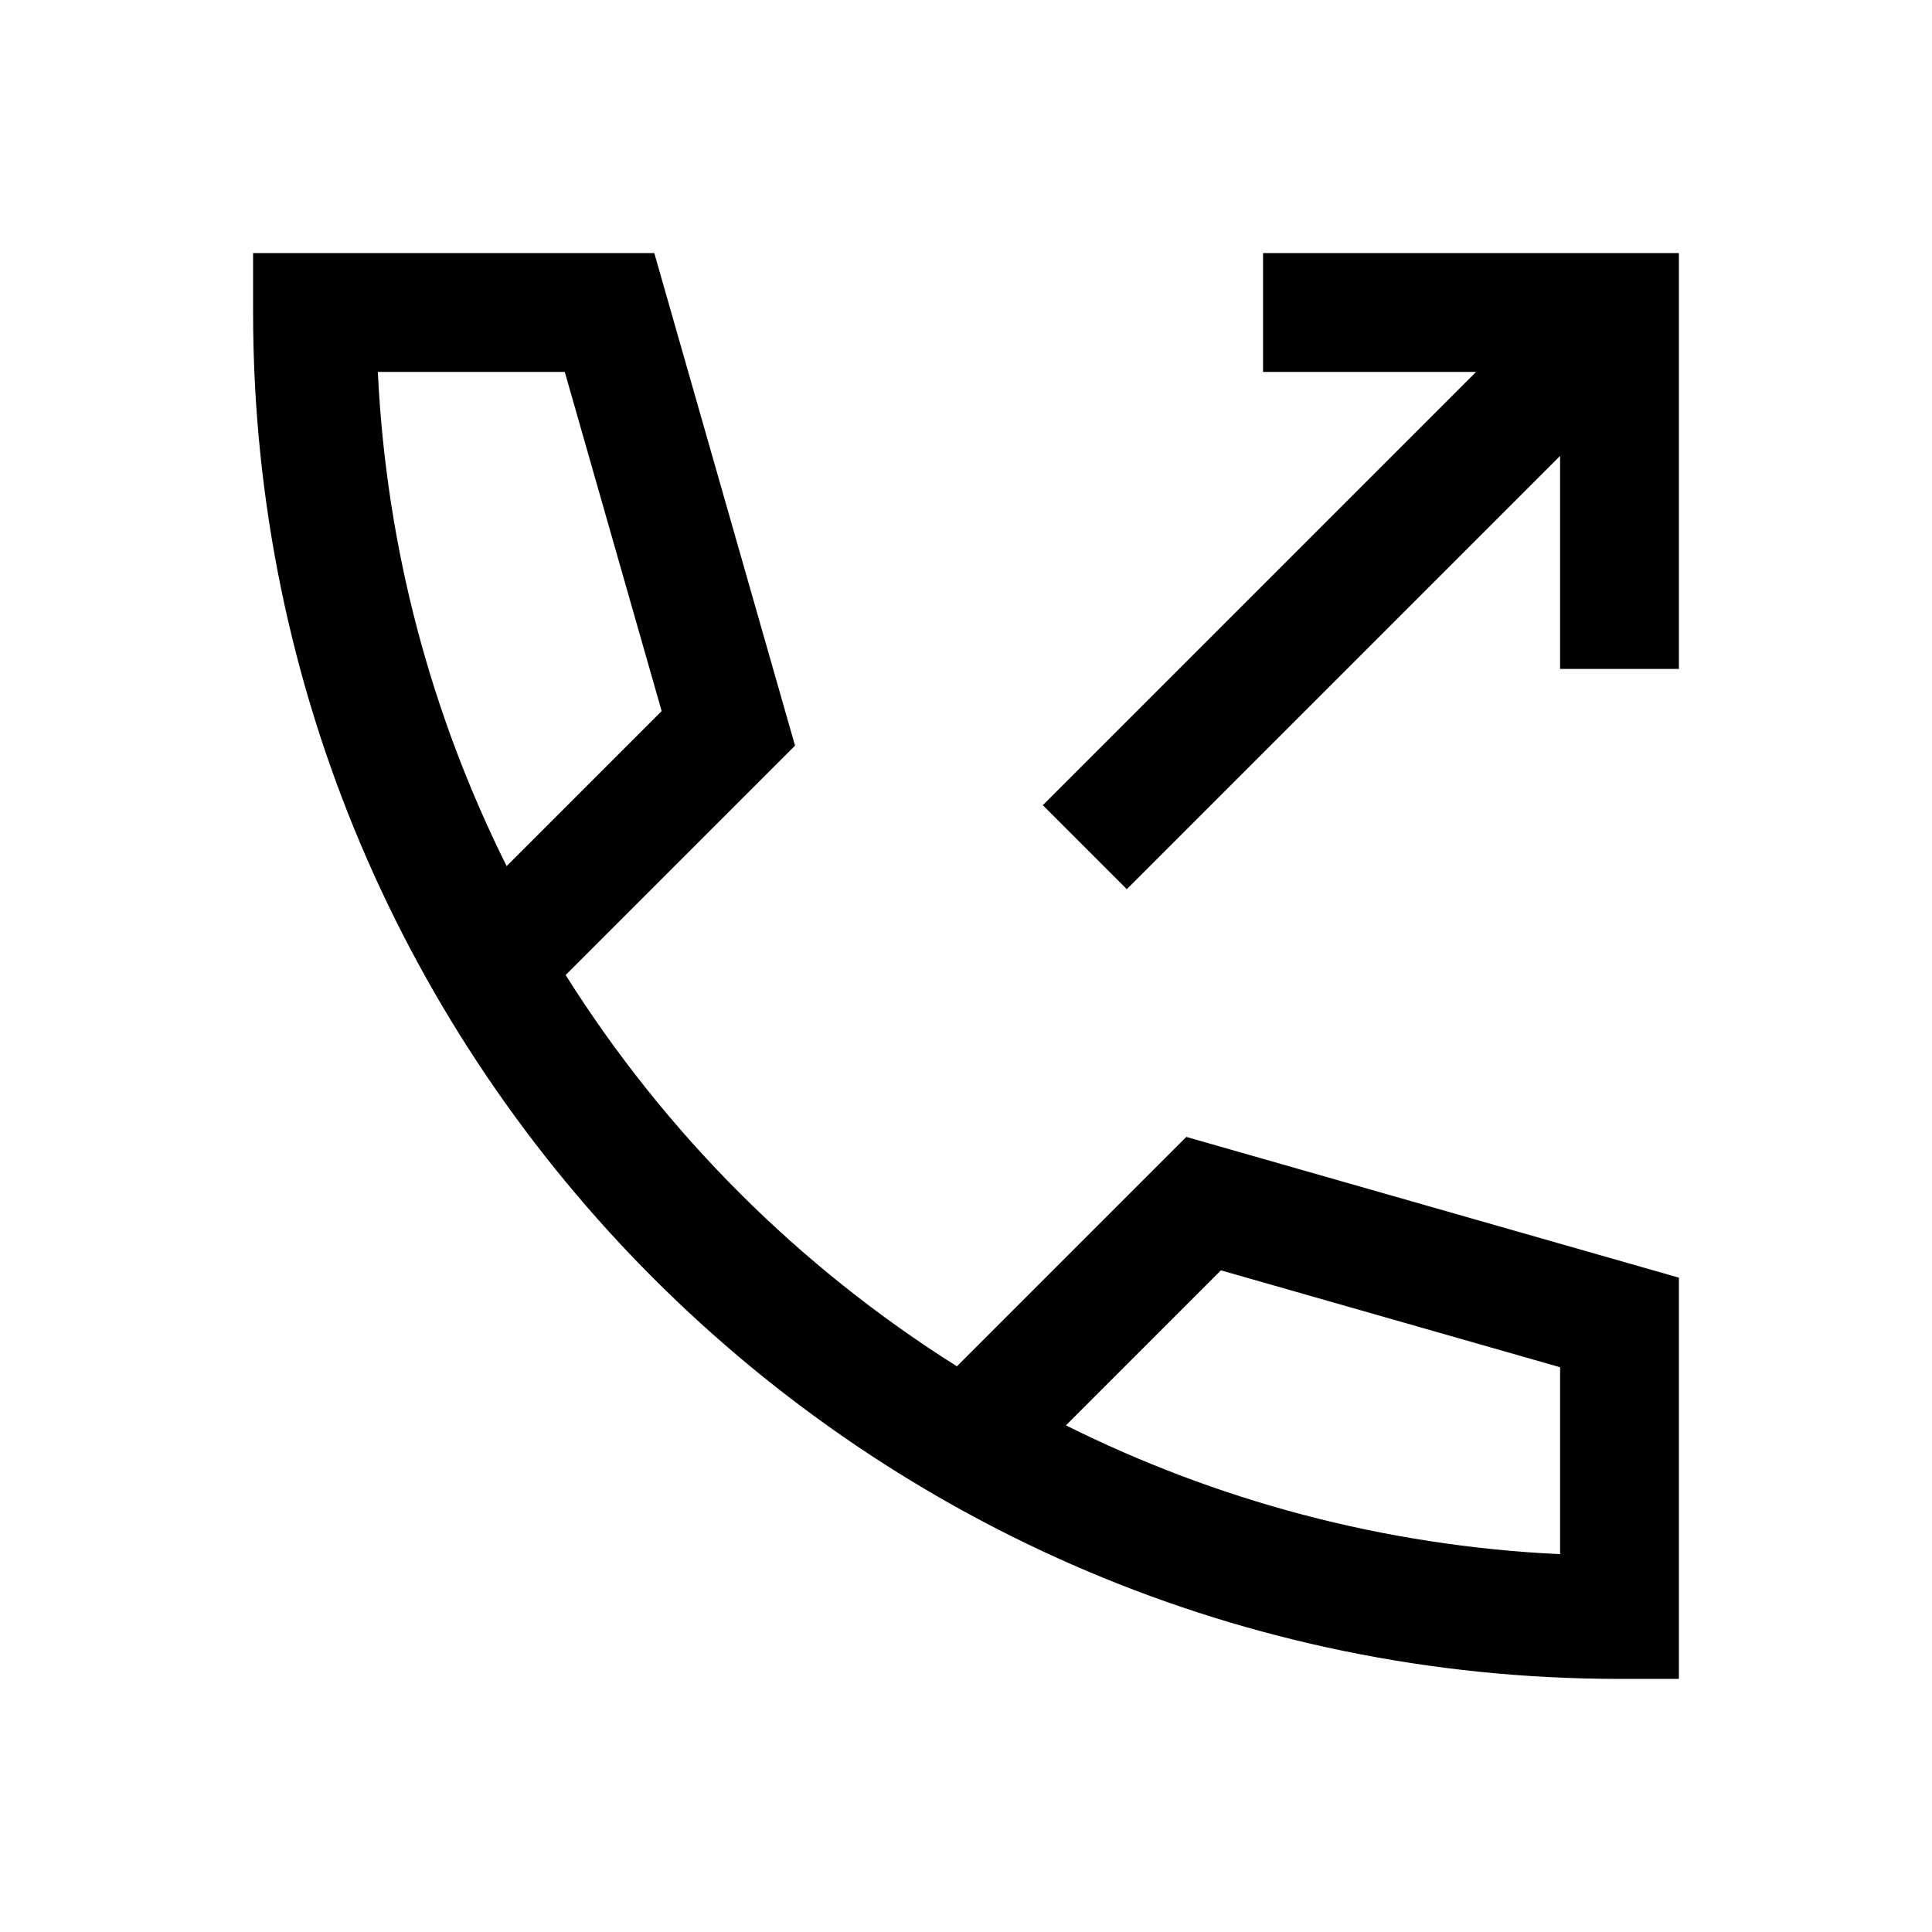 <?xml version="1.0" encoding="UTF-8"?>
<!-- Uploaded to: ICON Repo, www.svgrepo.com, Generator: ICON Repo Mixer Tools -->
<svg fill="#000000" width="800px" height="800px" version="1.1" viewBox="144 144 512 512" xmlns="http://www.w3.org/2000/svg">
 <path d="m211.07 211.07v15.742c0 199.8 162.31 362.11 362.11 362.11h15.742v-106.33l-130.54-37.301-60.793 60.793c-41.953-26.41-77.277-61.734-103.69-103.69l60.793-60.793-37.301-130.54zm267.65 0v31.488h56.457l-114.82 114.82 22.262 22.262 114.82-114.82v56.457h31.488v-110.21zm-234.59 31.488h49.539l25.676 89.883-41.082 41.082c-19.855-39.852-31.887-83.926-34.133-130.96zm223.43 238.1 89.883 25.676v49.539c-47.039-2.242-91.113-14.281-130.96-34.133z"/>
</svg>